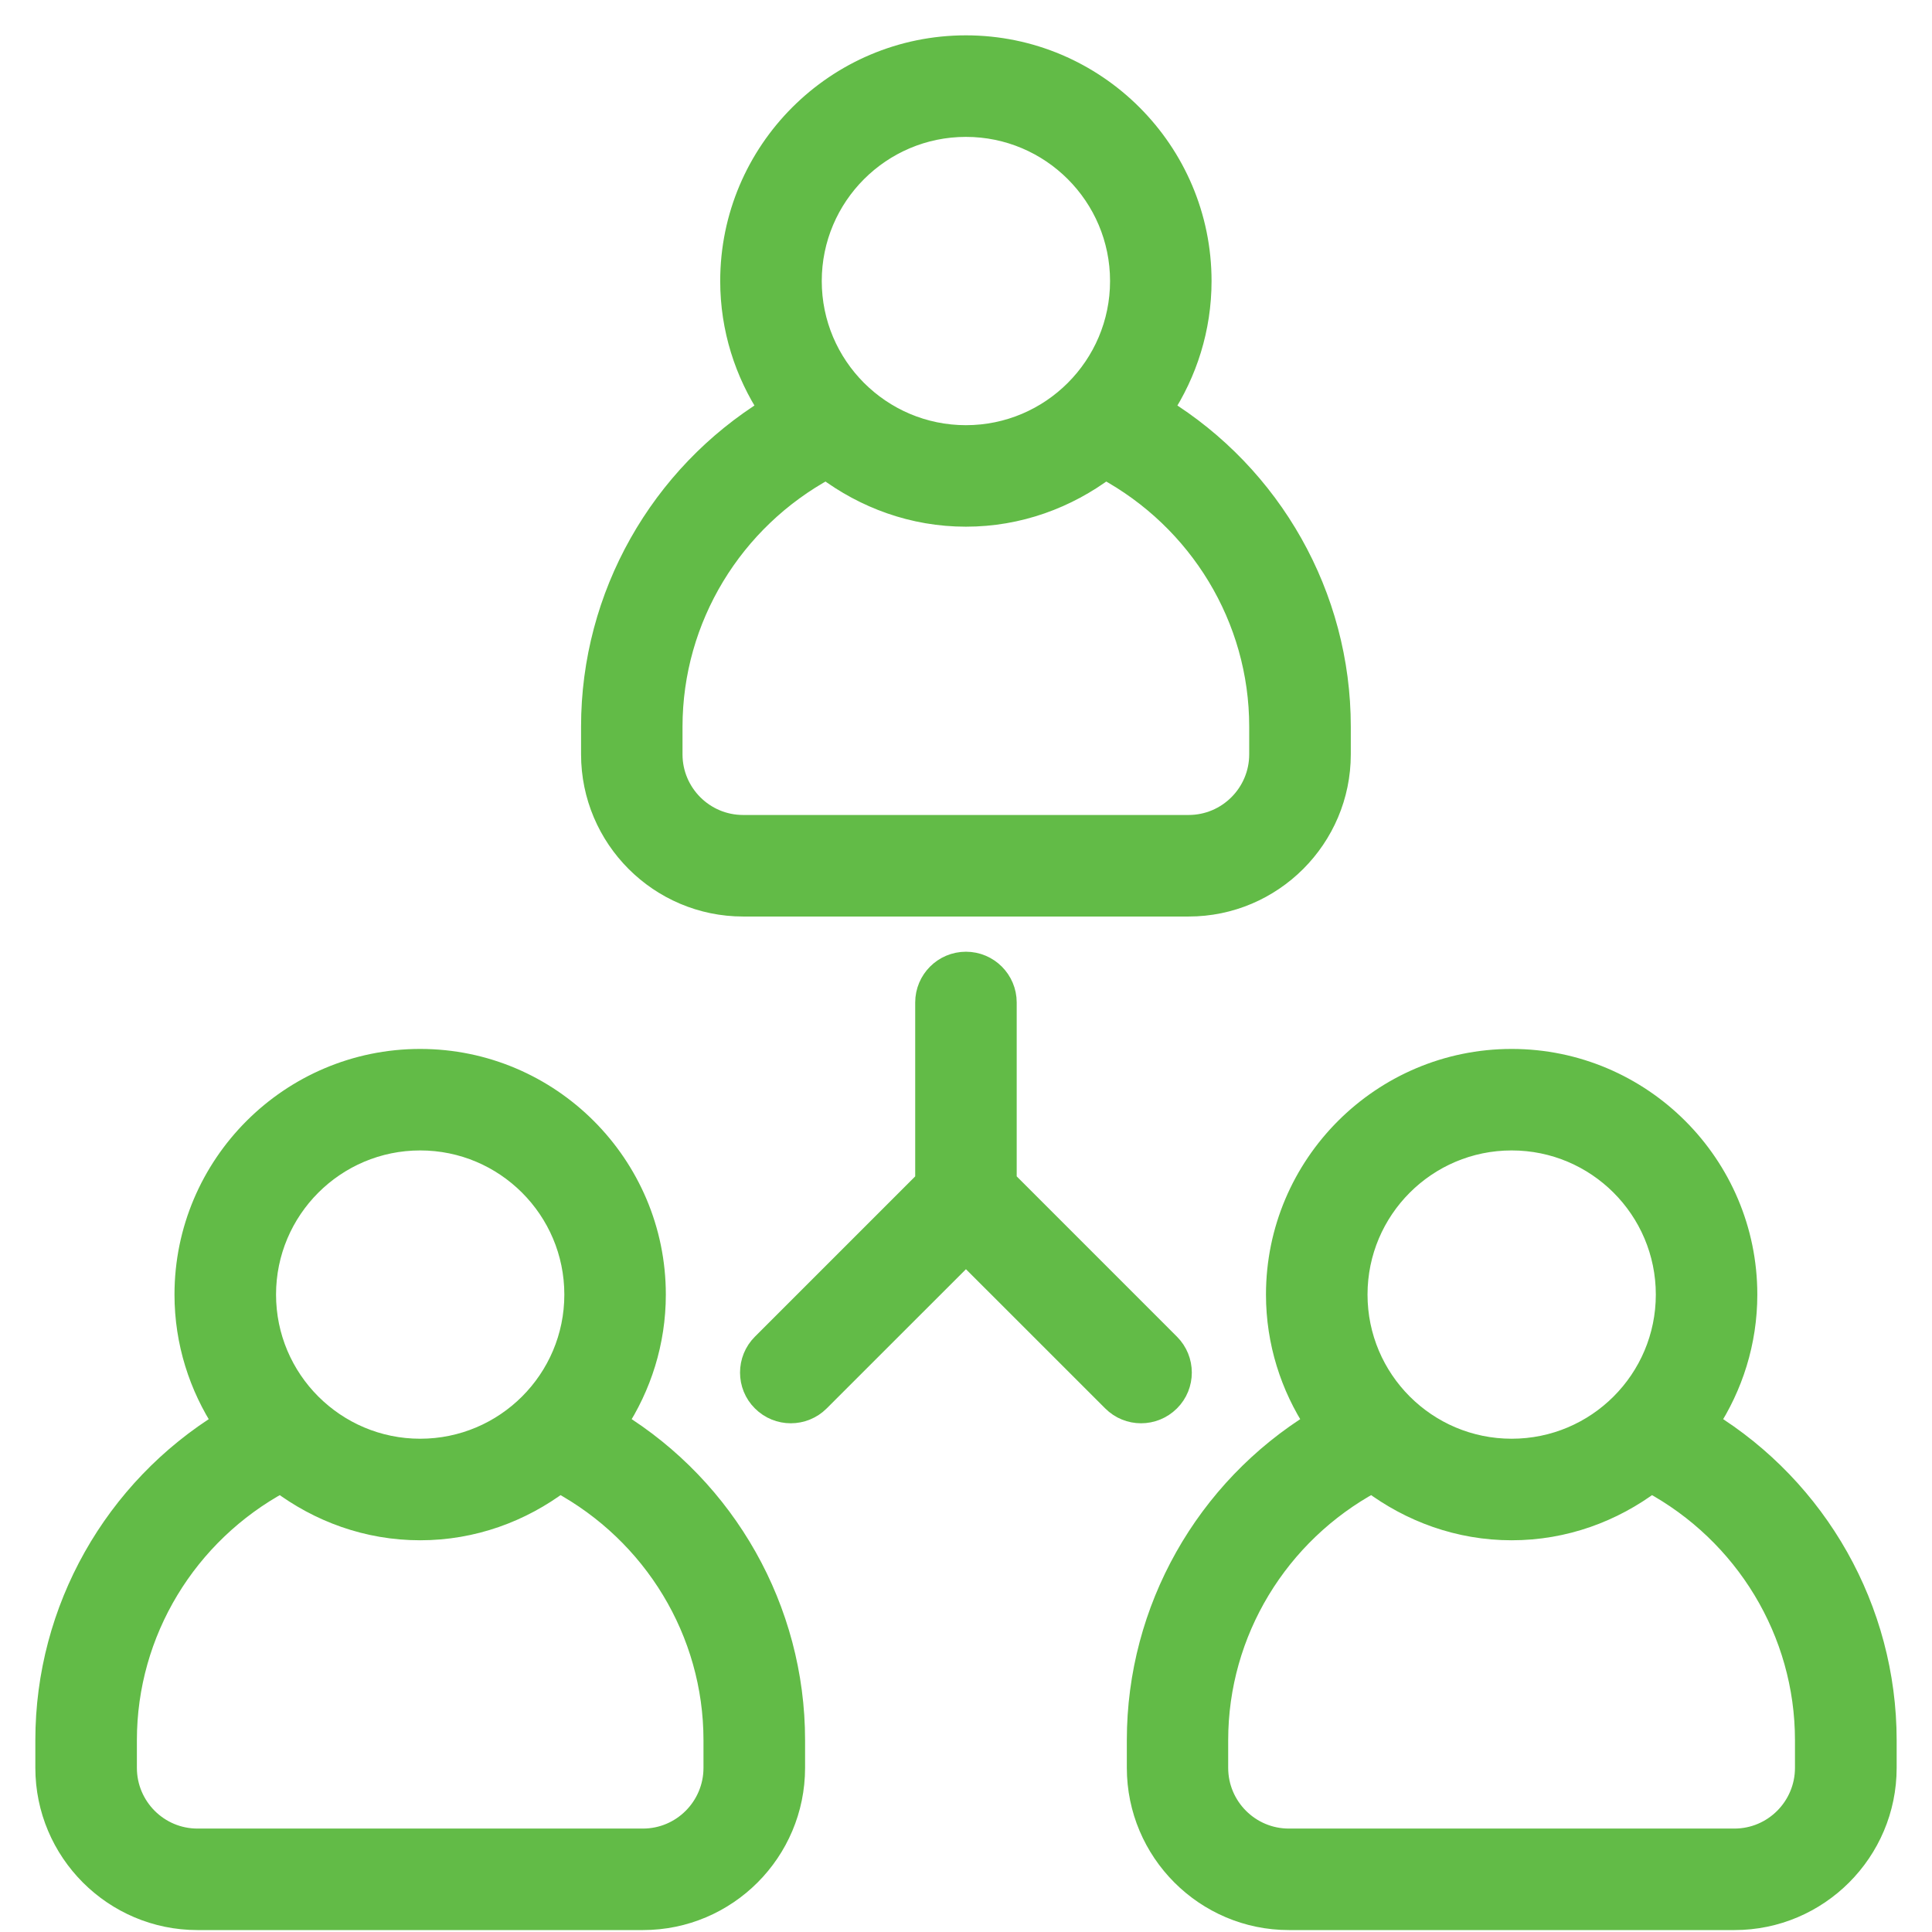 <svg xmlns="http://www.w3.org/2000/svg" width="41" height="41" viewBox="0 0 41 41" fill="none"><path d="M24.8 29.712C25.123 29.392 25.123 28.865 24.8 28.543L21.326 25.068V21.274C21.326 20.818 20.955 20.447 20.499 20.447C20.042 20.447 19.672 20.818 19.672 21.274V25.068L16.197 28.543C15.874 28.865 15.874 29.392 16.197 29.712C16.52 30.035 17.044 30.035 17.367 29.712L20.499 26.581L23.631 29.712C23.953 30.035 24.476 30.035 24.8 29.712Z" fill="#62BB47" stroke="#62BB47" stroke-width="0.5"></path><path d="M13.063 30.195C13.576 29.411 13.88 28.478 13.88 27.473C13.88 24.737 11.653 22.51 8.917 22.51C6.18 22.51 3.953 24.737 3.953 27.473C3.953 28.478 4.258 29.411 4.772 30.195C2.454 31.621 1 34.159 1 36.929V37.516C1 39.276 2.431 40.709 4.19 40.709H13.645C15.404 40.709 16.835 39.278 16.835 37.516V36.929C16.835 34.161 15.381 31.621 13.063 30.195ZM8.917 24.164C10.742 24.164 12.226 25.647 12.226 27.473C12.226 29.3 10.742 30.782 8.917 30.782C7.092 30.782 5.608 29.3 5.608 27.473C5.608 25.647 7.092 24.164 8.917 24.164ZM15.179 37.516C15.179 38.365 14.491 39.055 13.644 39.055H4.19C3.343 39.055 2.655 38.365 2.655 37.516V36.929C2.655 34.619 3.942 32.52 5.955 31.433C6.784 32.056 7.802 32.437 8.917 32.437C10.032 32.437 11.05 32.056 11.878 31.433C13.892 32.521 15.179 34.619 15.179 36.929V37.516Z" fill="#62BB47" stroke="#62BB47" stroke-width="0.5"></path><path d="M36.226 30.195C36.739 29.411 37.043 28.478 37.043 27.473C37.043 24.737 34.816 22.51 32.08 22.51C29.343 22.51 27.116 24.737 27.116 27.473C27.116 28.478 27.421 29.411 27.935 30.195C25.617 31.621 24.163 34.159 24.163 36.929V37.516C24.163 39.275 25.594 40.709 27.353 40.709H36.809C38.567 40.709 40 39.278 40 37.516V36.929C39.998 34.161 38.544 31.621 36.226 30.195ZM32.08 24.164C33.907 24.164 35.389 25.647 35.389 27.473C35.389 29.3 33.907 30.782 32.08 30.782C30.253 30.782 28.771 29.3 28.771 27.473C28.771 25.647 30.253 24.164 32.08 24.164ZM38.342 37.516C38.342 38.365 37.654 39.055 36.807 39.055H27.351C26.503 39.055 25.814 38.365 25.814 37.516V36.929C25.814 34.619 27.102 32.52 29.115 31.433C29.947 32.056 30.965 32.437 32.08 32.437C33.195 32.437 34.213 32.056 35.041 31.433C37.055 32.52 38.342 34.619 38.342 36.929V37.516Z" fill="#62BB47" stroke="#62BB47" stroke-width="0.5"></path><path d="M15.771 19.2H25.225C26.983 19.2 28.416 17.768 28.416 16.008V15.419C28.416 12.651 26.962 10.111 24.644 8.684C25.157 7.901 25.461 6.968 25.461 5.964C25.461 3.227 23.234 1 20.498 1C17.761 1 15.534 3.227 15.534 5.964C15.534 6.968 15.839 7.901 16.353 8.684C14.035 10.111 12.581 12.651 12.581 15.419V16.008C12.581 17.767 14.012 19.2 15.771 19.2ZM20.498 2.655C22.324 2.655 23.807 4.139 23.807 5.964C23.807 7.788 22.324 9.273 20.498 9.273C18.673 9.273 17.189 7.788 17.189 5.964C17.189 4.139 18.673 2.655 20.498 2.655ZM14.234 15.419C14.236 13.109 15.523 11.01 17.536 9.923C18.365 10.545 19.383 10.927 20.498 10.927C21.613 10.927 22.631 10.545 23.459 9.923C25.473 11.011 26.76 13.109 26.76 15.419V16.008C26.76 16.855 26.072 17.545 25.225 17.545H15.769C14.922 17.545 14.234 16.855 14.234 16.008V15.419Z" fill="#62BB47" stroke="#62BB47" stroke-width="0.5"></path></svg>